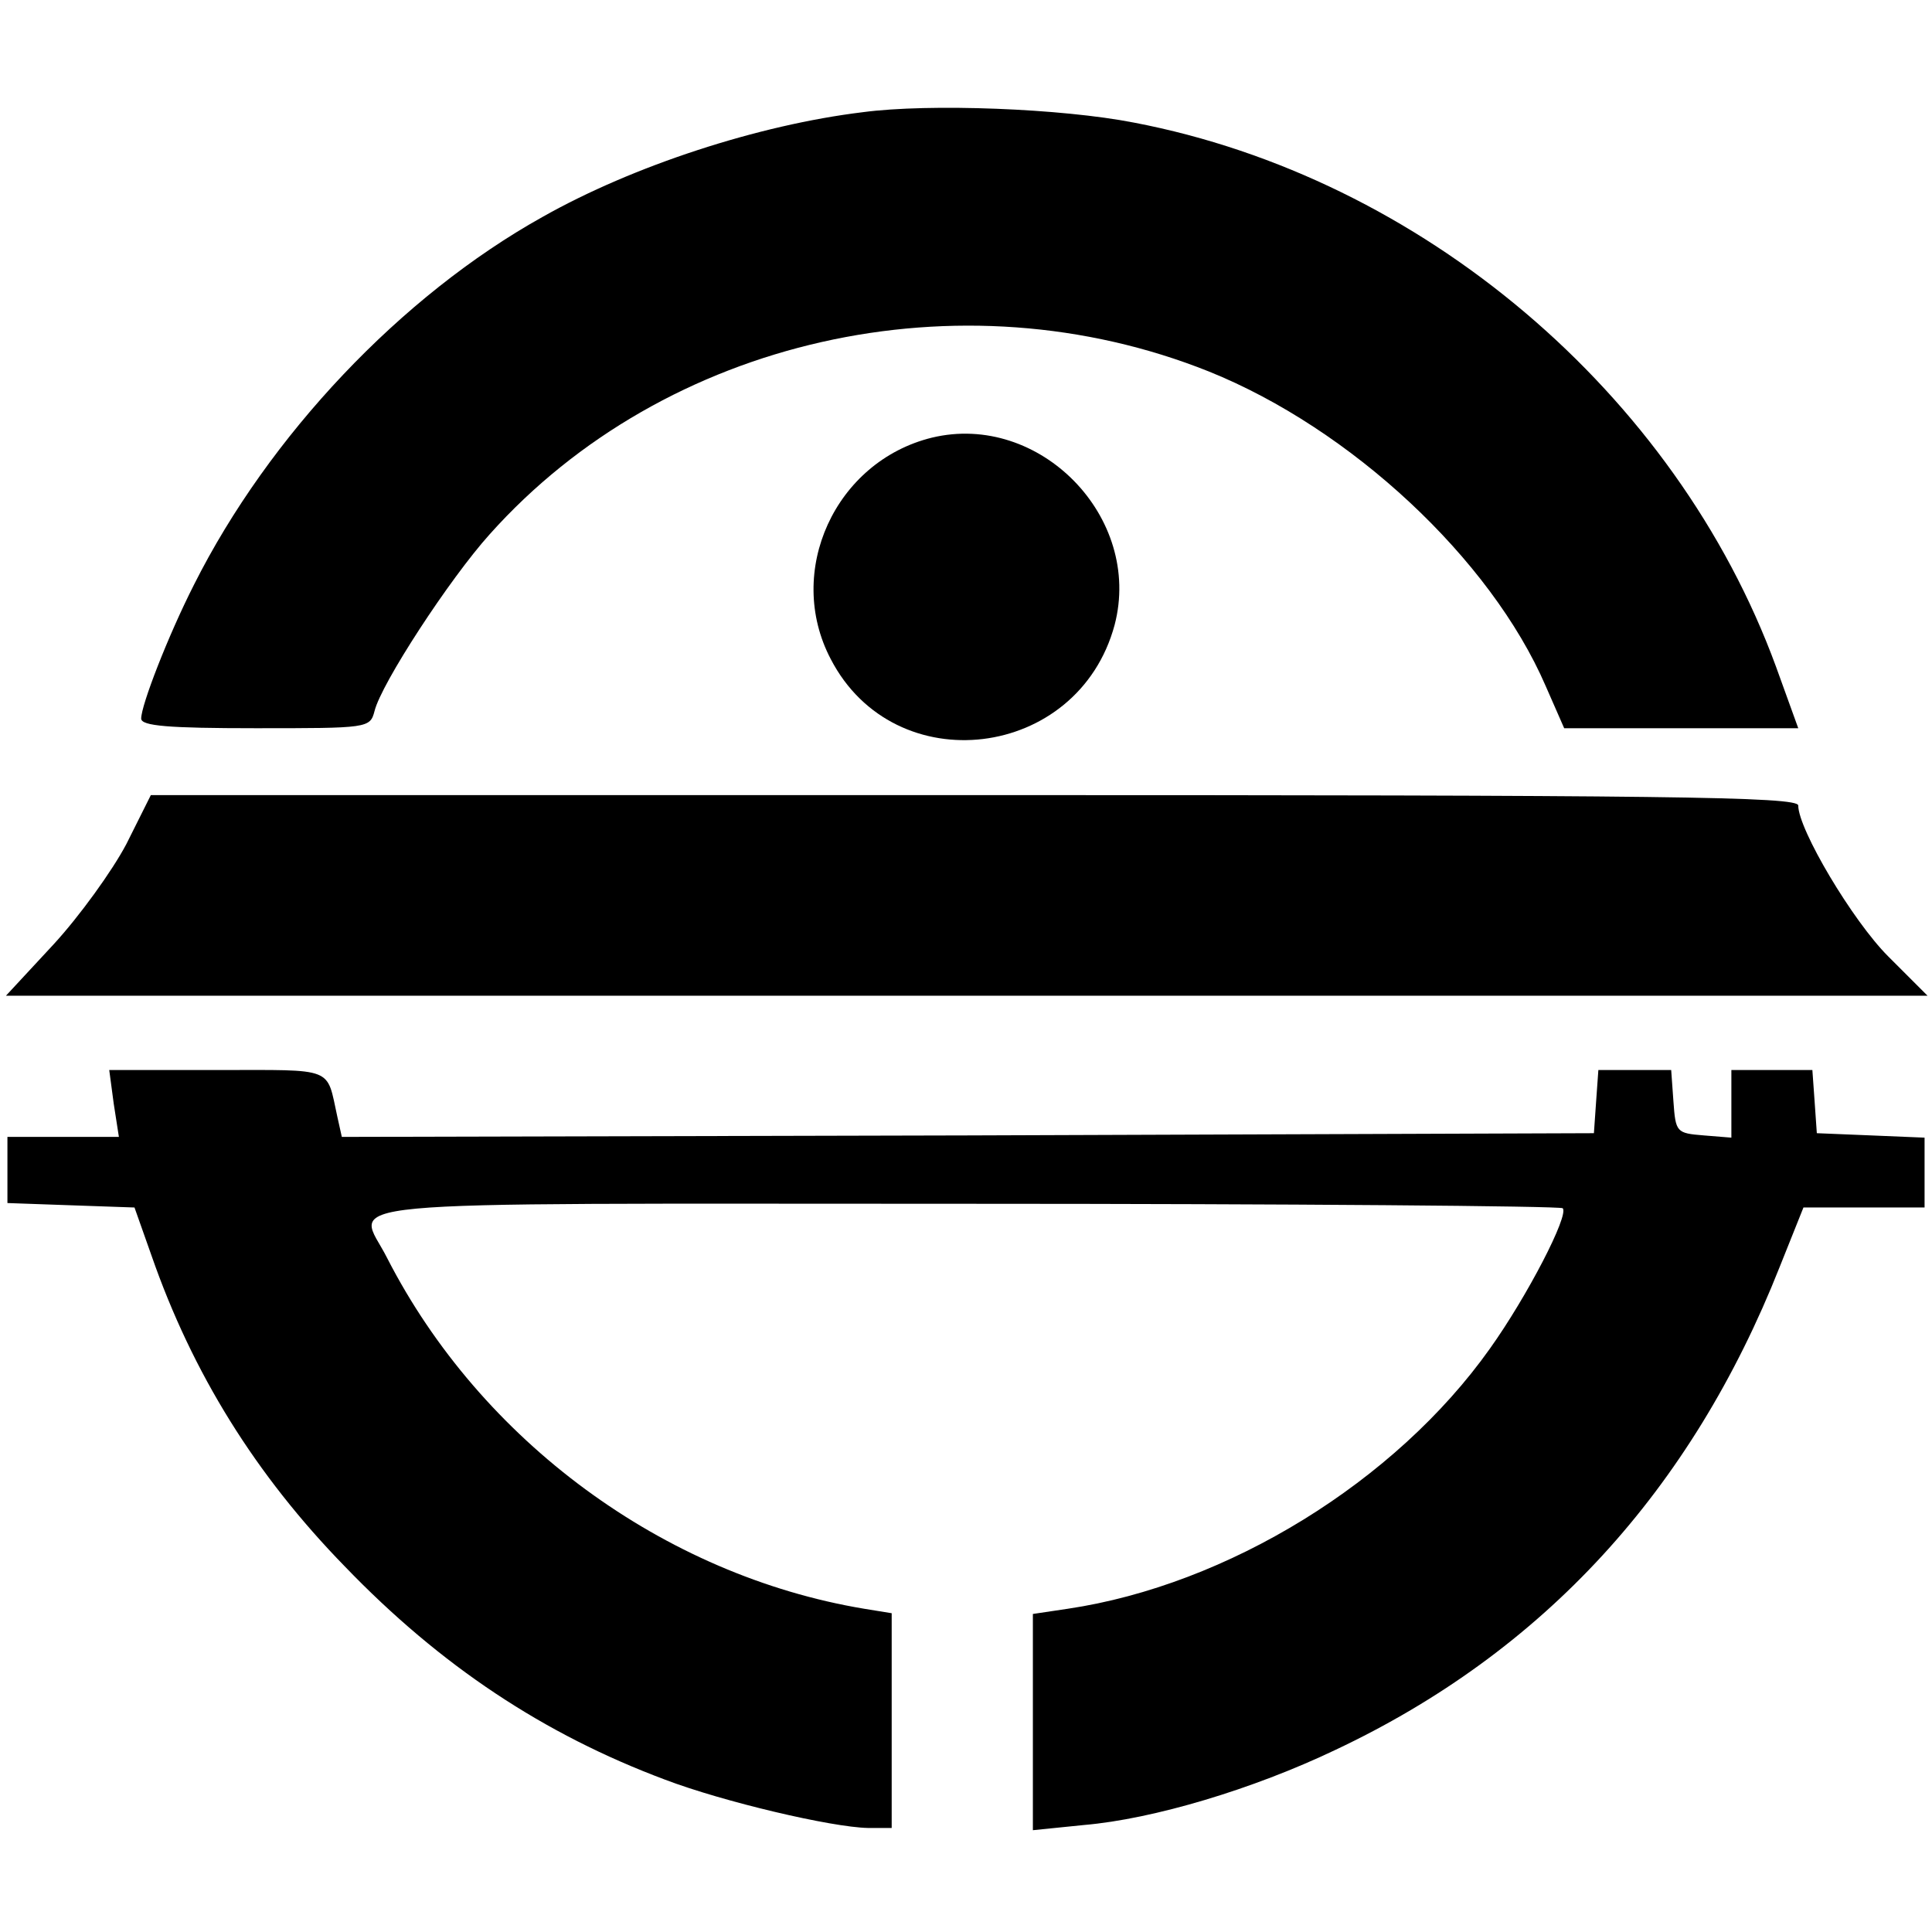 <?xml version="1.0" standalone="no"?>
<!DOCTYPE svg PUBLIC "-//W3C//DTD SVG 20010904//EN"
 "http://www.w3.org/TR/2001/REC-SVG-20010904/DTD/svg10.dtd">
<svg version="1.0" xmlns="http://www.w3.org/2000/svg"
 width="260pt" height="260pt" viewBox="0 0 260 260"
 preserveAspectRatio="xMidYMid meet">
<g transform="translate(0,260) scale(0.1,-0.1)"
fill="#000000" stroke="none">
<path d="M1161 2449 c-140 -17 -309 -72 -431 -141 -190 -106 -368 -294 -469
-495 -35 -69 -71 -162 -71 -180 0 -10 37 -13 154 -13 151 0 154 0 160 23 9 37
101 178 155 238 236 264 633 353 968 219 191 -77 379 -252 453 -423 l25 -57
157 0 158 0 -30 83 c-135 368 -477 658 -864 732 -97 19 -275 26 -365 14z"/>
<path d="M1254 2011 c-130 -32 -198 -180 -136 -298 86 -166 333 -136 382 46
38 145 -101 287 -246 252z"/>
<path d="M170 1464 c-19 -36 -63 -97 -98 -135 l-64 -69 1293 0 1293 0 -53 53
c-48 48 -121 171 -121 203 0 12 -178 14 -1109 14 l-1108 0 -33 -66z"/>
<path d="M153 1115 l7 -45 -75 0 -75 0 0 -45 0 -44 85 -3 86 -3 23 -65 c55
-158 140 -295 260 -418 129 -134 268 -226 431 -287 79 -30 224 -64 273 -65
l32 0 0 145 0 144 -37 6 c-270 45 -516 226 -642 472 -40 80 -114 73 777 73
439 0 801 -3 805 -6 9 -9 -48 -119 -98 -189 -127 -179 -353 -318 -568 -350
l-47 -7 0 -146 0 -145 69 7 c93 8 227 48 338 101 280 132 479 349 598 650 l32
80 81 0 82 0 0 47 0 47 -72 3 -73 3 -3 43 -3 42 -55 0 -54 0 0 -46 0 -45 -37
3 c-37 3 -38 4 -41 46 l-3 42 -49 0 -49 0 -3 -42 -3 -43 -842 -3 -843 -2 -6
27 c-15 68 -2 63 -161 63 l-146 0 6 -45z"/>
</g>
</svg>
